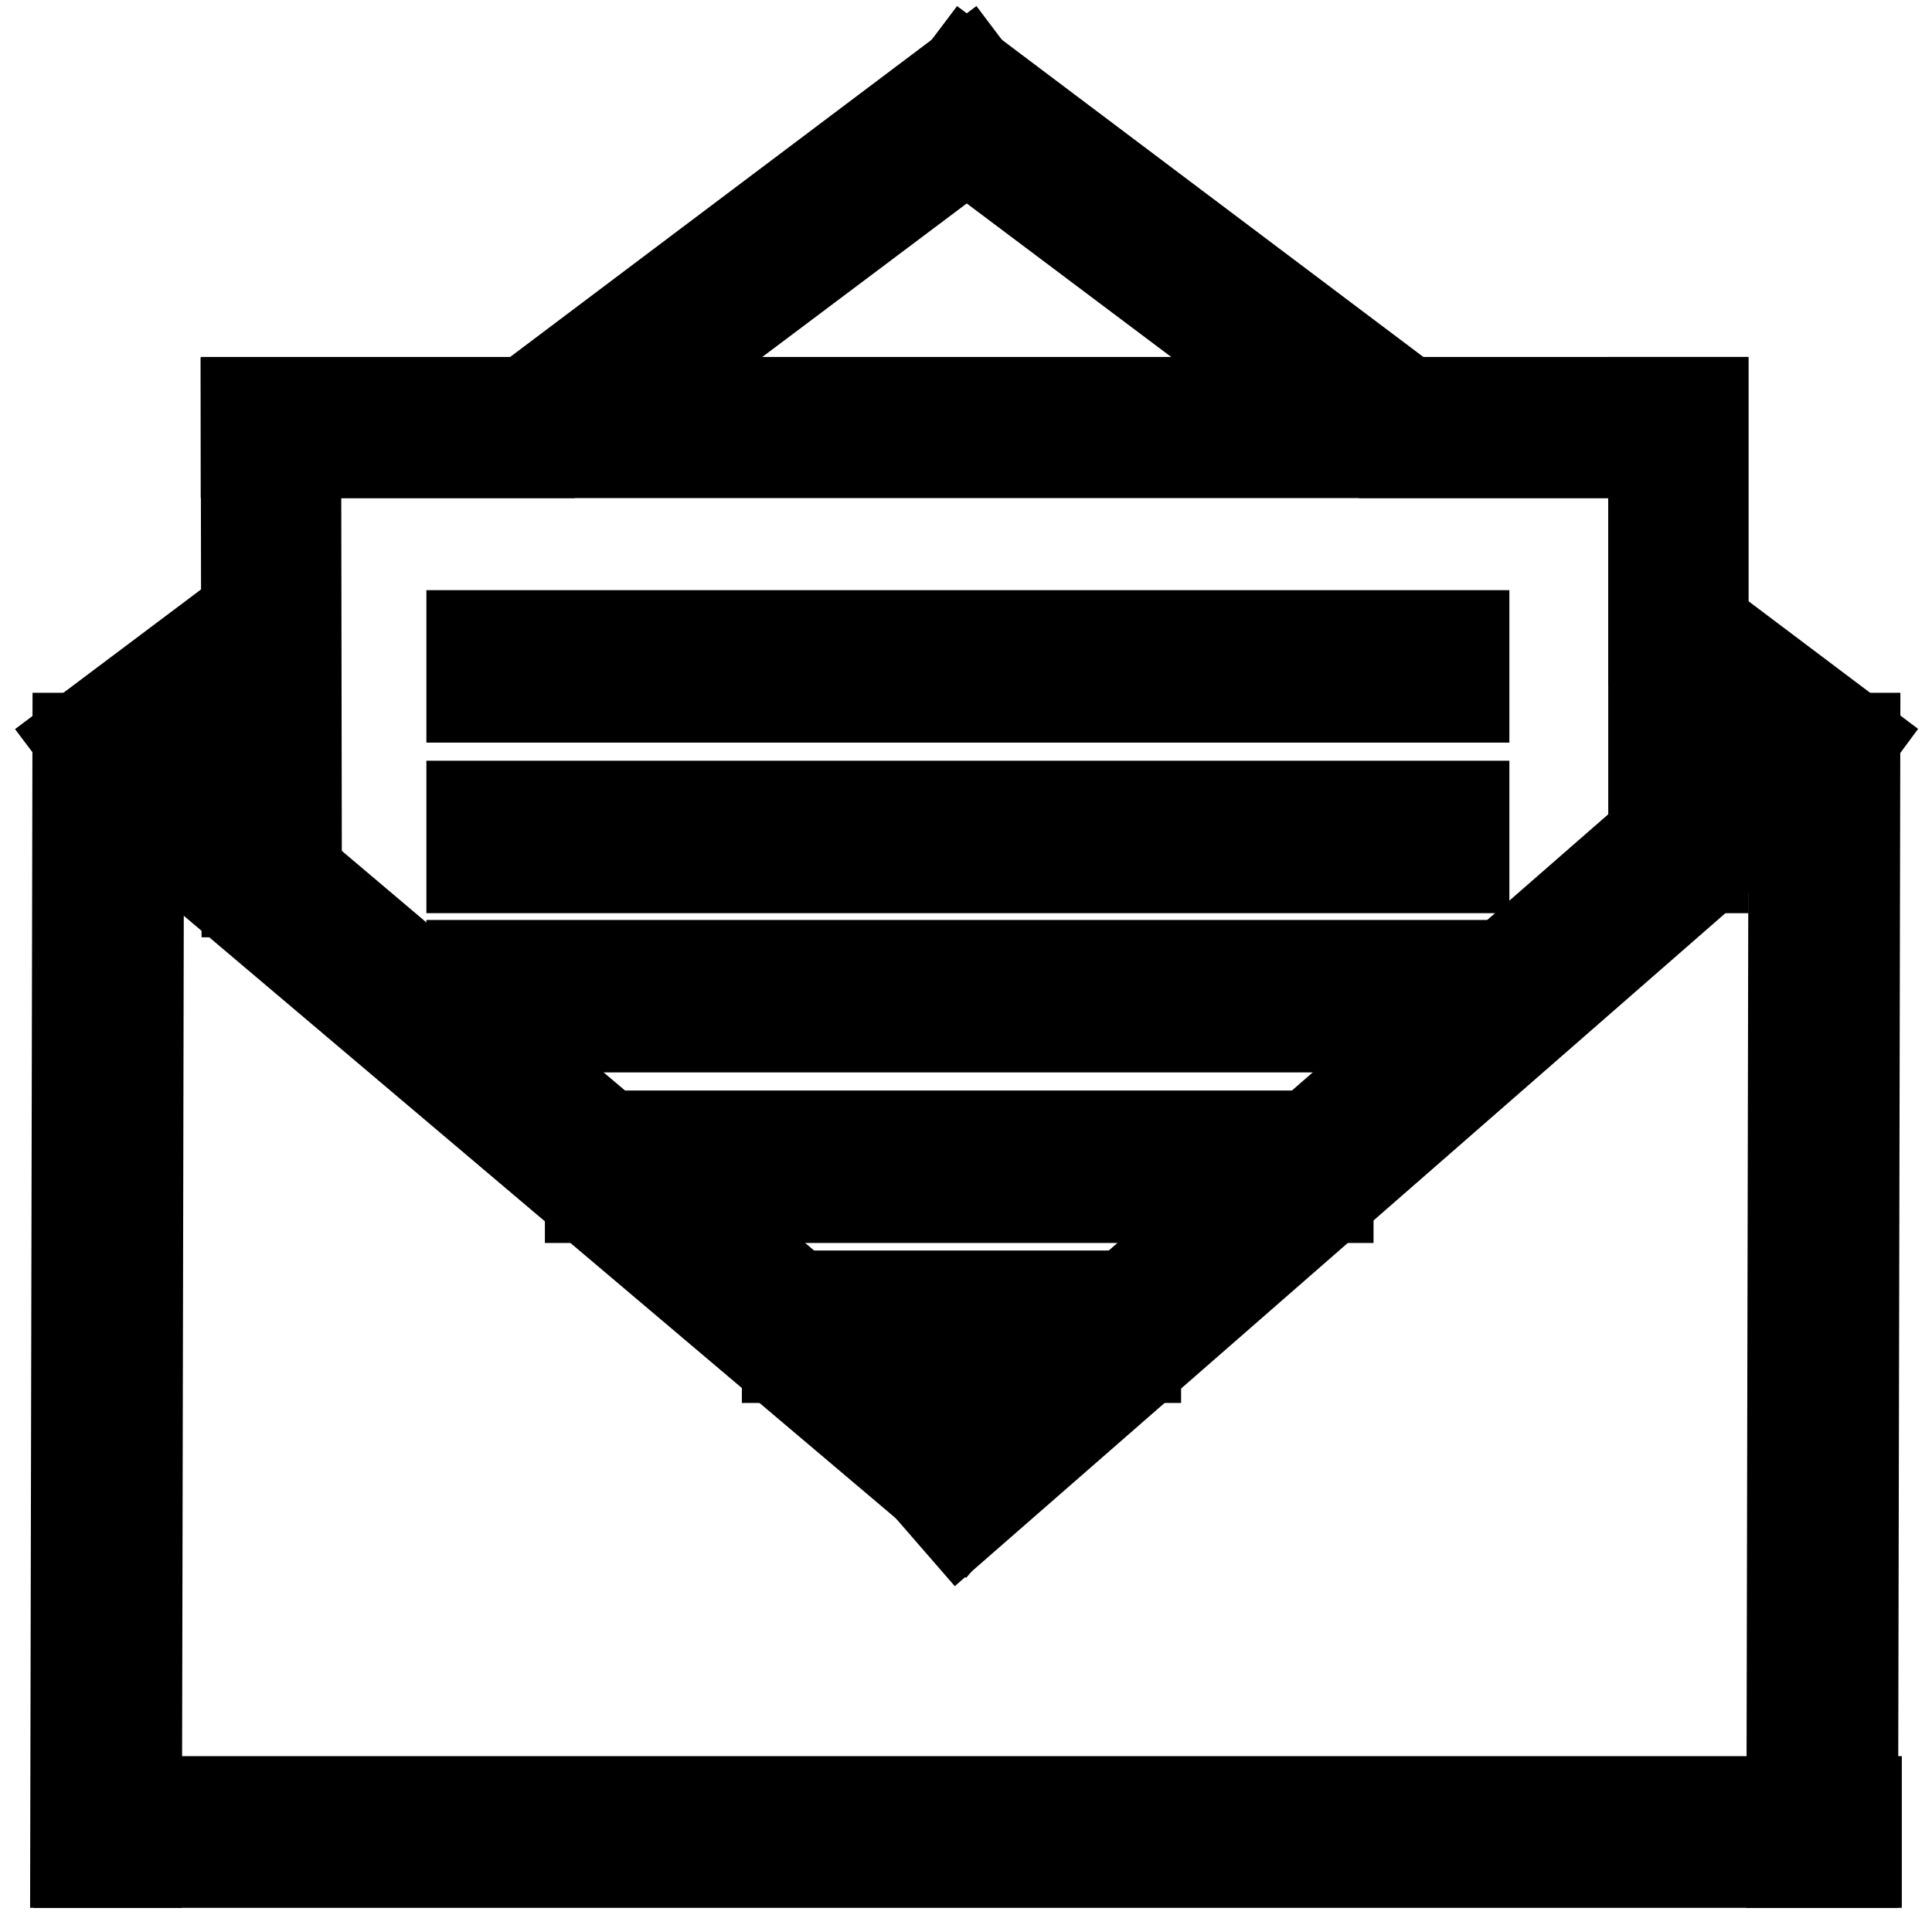 <?xml version="1.0" encoding="utf-8"?>
<!-- Svg Vector Icons : http://www.onlinewebfonts.com/icon -->
<!DOCTYPE svg PUBLIC "-//W3C//DTD SVG 1.1//EN" "http://www.w3.org/Graphics/SVG/1.1/DTD/svg11.dtd">
<svg version="1.1" xmlns="http://www.w3.org/2000/svg" xmlns:xlink="http://www.w3.org/1999/xlink" x="0px" y="0px" viewBox="0 0 256 256" enable-background="new 0 0 256 256" xml:space="preserve">
<g> <path stroke-width="12" fill-opacity="0" stroke="#000000"  d="M10,246.8l0.3-149l8.1,0l-0.3,149L10,246.8z M237.4,246.8l0.3-149l8.1,0l-0.3,149L237.4,246.8z"/> <path stroke-width="12" fill-opacity="0" stroke="#000000"  d="M10.5,238.7H246v8.1H10.5V238.7z M240,103.1l-112.9,98.6l-5.3-6.1l112.9-98.6L240,103.1z"/> <path stroke-width="12" fill-opacity="0" stroke="#000000"  d="M20,99.2l112.5,95.2l-5.2,6.2L14.8,105.4L20,99.2z"/> <path stroke-width="12" fill-opacity="0" stroke="#000000"  d="M32.7,118.2l-0.1-64.8l6.6,0l0.1,64.8L32.7,118.2z M219.1,115l0-61.7l6.6,0l0,61.7L219.1,115z"/> <path stroke-width="12" fill-opacity="0" stroke="#000000"  d="M32.6,53.3h193V60h-193V53.3z M62.5,84.2H194v8.2H62.5V84.2z M62.5,106.8H194v8.2H62.5V106.8z M62.5,127.9 H194v8.2H62.5V127.9z M78.2,150.5H176v8.2H78.2V150.5z M104.3,171.7h46.2v8.2h-46.2V171.7z"/> <path stroke-width="12" fill-opacity="0" stroke="#000000"  d="M128,9.2l-4.9,6.5l59,44.3h13.4L128,9.2z M245.8,97.8l-26.7-20.1v10.1l21.9,16.5L245.8,97.8z"/> <path stroke-width="12" fill-opacity="0" stroke="#000000"  d="M133.1,15.7l-4.9-6.5L60.7,60h13.4L133.1,15.7z M10.4,97.8l4.9,6.5l23.6-17.8V76.4L10.4,97.8z"/></g>
</svg>